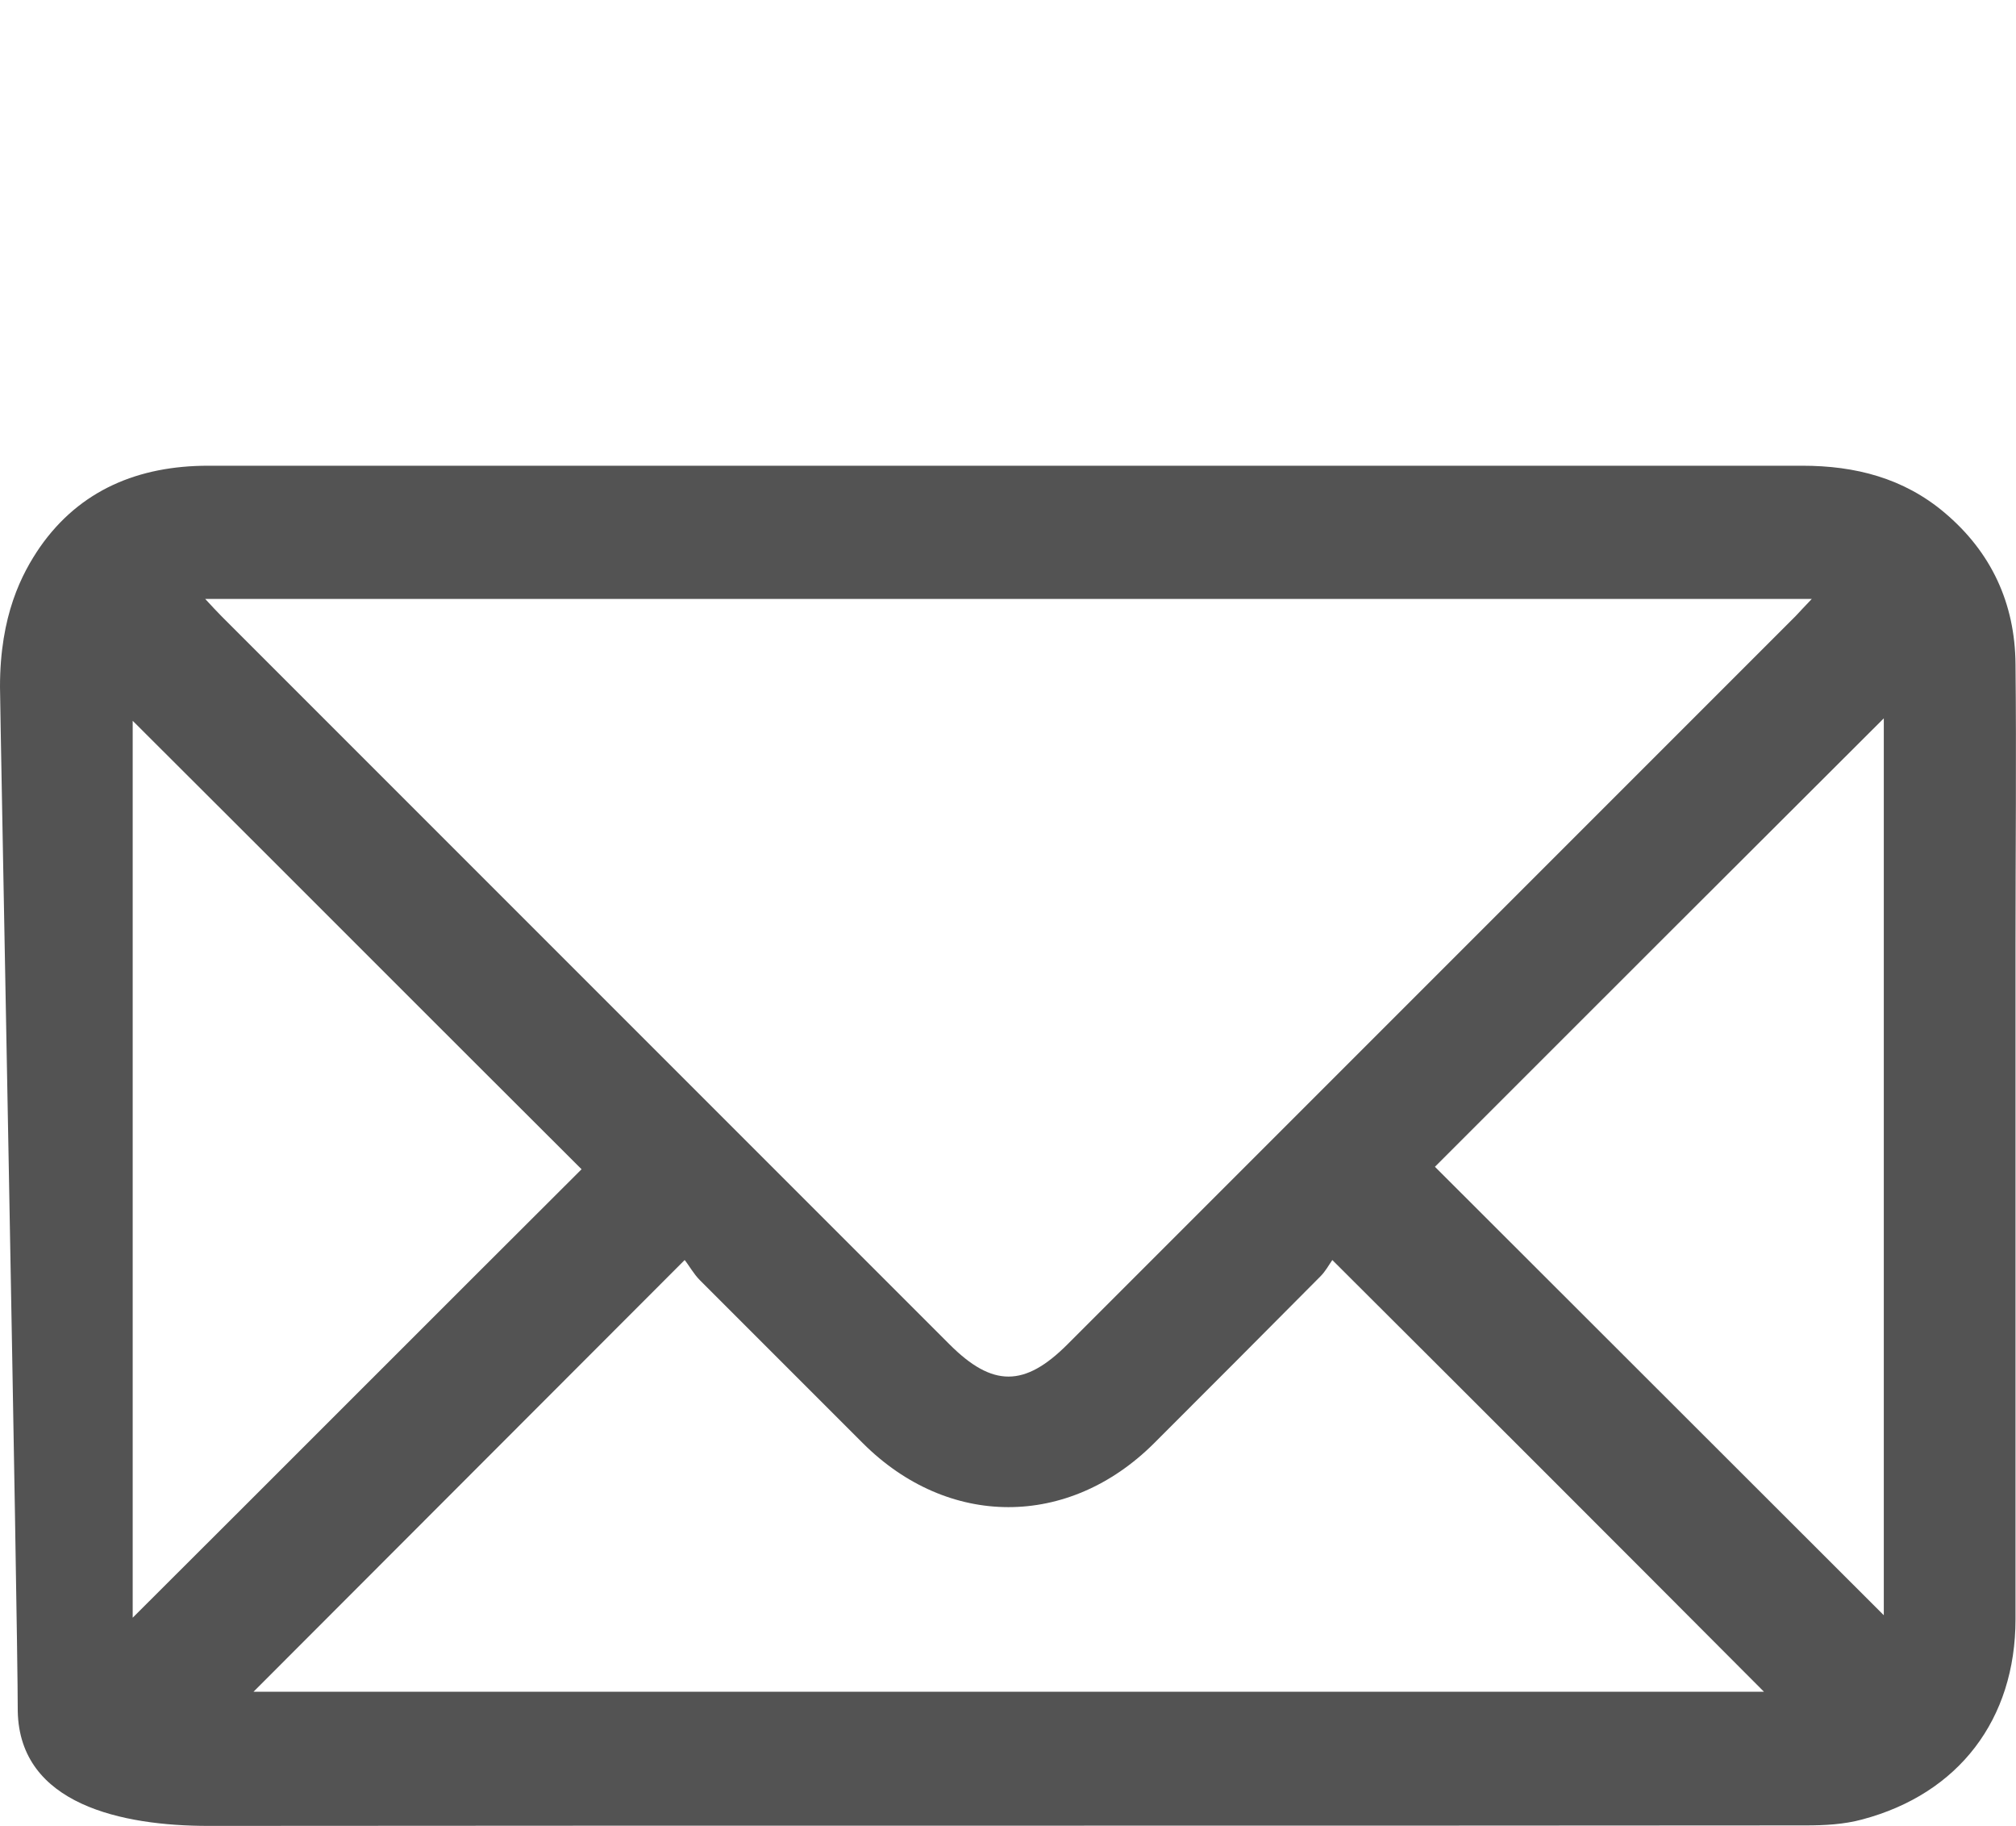 <?xml version="1.0" encoding="utf-8"?>
<!-- Generator: Adobe Illustrator 27.1.1, SVG Export Plug-In . SVG Version: 6.00 Build 0)  -->
<svg version="1.1" id="Layer_1" xmlns="http://www.w3.org/2000/svg" xmlns:xlink="http://www.w3.org/1999/xlink" x="0px" y="0px"
	 viewBox="0 0 408.7 370.1" style="enable-background:new 0 0 408.7 370.1;" xml:space="preserve">
<style type="text/css">
	.st0{fill:#535353;}
</style>
<g>
	<g>
		<path class="st0" d="M0,139.2c0-14.5,4.4-22.9,8.1-28.3c8.1-11.6,20-16.5,34.1-16.5c23.1,0,46.3,0,69.4,0c84.6,0,169.2,0,253.8,0
			c10.7,0,20.5,2.5,28.8,9.5c9.5,8,14.3,18.4,14.4,30.7c0.2,18.9,0,37.8,0,56.7c0,45.6,0,91.3,0,136.9c0,20.3-11.5,35.4-31.1,40.6
			c-3.7,1-7.6,1.2-11.5,1.2c-107.9,0.1-215.8,0-323.7,0.1c-17.5,0-38.3-4.3-38.7-23.2C3.6,327.9,0,143.7,0,139.2z M367.3,121.4
			c-108.9,0-217,0-325.7,0c1.4,1.5,2.3,2.5,3.3,3.5c49.2,49.2,98.4,98.4,147.6,147.6c8.7,8.7,15.2,8.7,23.9,0
			c49.2-49.2,98.4-98.4,147.6-147.6C364.9,123.9,365.9,122.9,367.3,121.4z M51.4,342.9c102,0,204.2,0,306.2,0
			c-28.9-29-57.8-57.9-87.5-87.5c-0.7,1-1.4,2.3-2.4,3.3c-11.2,11.3-22.5,22.6-33.8,33.9c-17.3,17.2-41.7,17.2-59-0.1
			c-11-11-22-22-33-33c-1.3-1.3-2.2-3-3.1-4.1C109.1,285.1,80.2,314.1,51.4,342.9z M26.9,327.9c30.8-30.7,61.1-61.1,91-90.9
			c-30.3-30.2-60.7-60.7-91-90.9C26.9,206.3,26.9,267,26.9,327.9z M290.9,236.5c30.3,30.3,60.7,60.6,91,90.9c0-60.4,0-121.2,0-181.8
			C351.3,176.1,321,206.4,290.9,236.5z"/>
	</g>
</g>
</svg>
